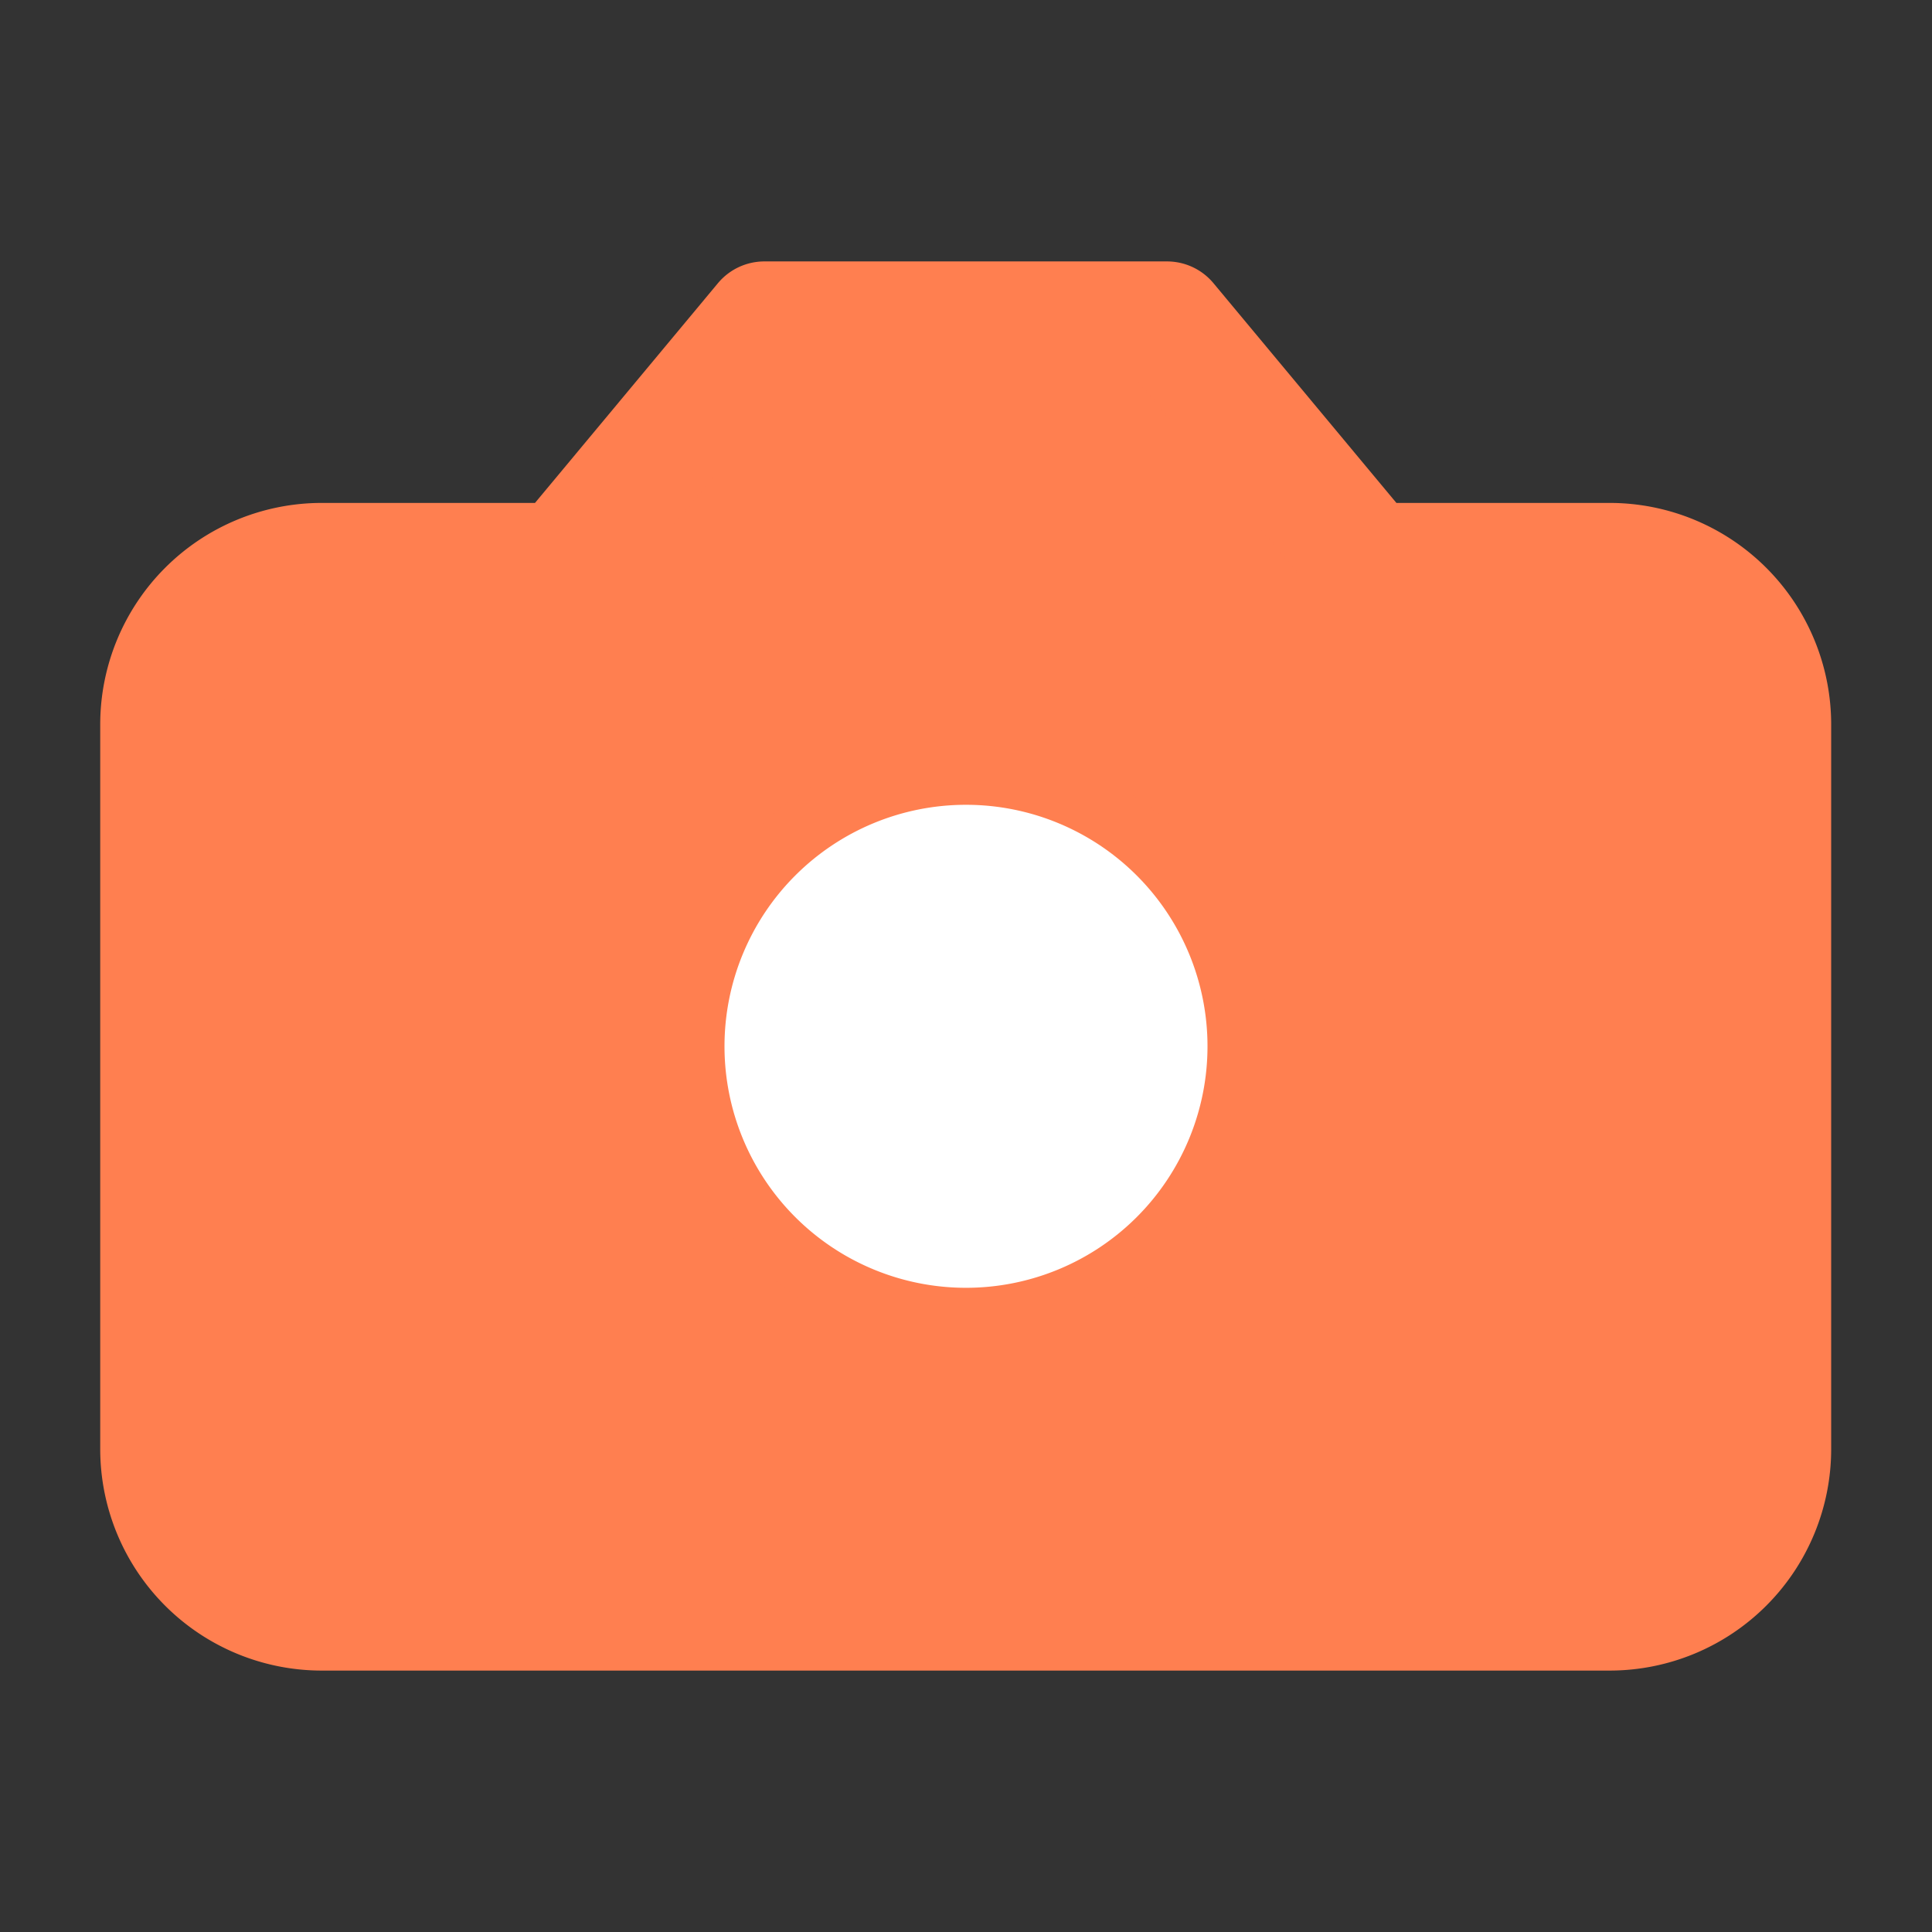 <svg xmlns="http://www.w3.org/2000/svg" width="32" height="32" viewBox="0 0 32 32" fill="#FF7F50" stroke="#FF7F50" stroke-width="2" stroke-linecap="round" stroke-linejoin="round">
  <rect x="0" y="0" width="32" height="32" fill="#333333" stroke="none"/>
  <path d="M19.33 5.33h-6.67L9.33 9.33H5.33a2.67 2.67 0 0 0-2.67 2.67v12a2.67 2.67 0 0 0 2.67 2.67h21.33a2.67 2.67 0 0 0 2.67-2.67V12a2.67 2.67 0 0 0-2.67-2.67h-4l-3.33-4z"/>
  <circle cx="16" cy="17.33" r="4"/>
  <path d="M16 13.33a4 4 0 1 0 0 8 4 4 0 0 0 0-8z" fill="white" stroke="none"/>
</svg> 